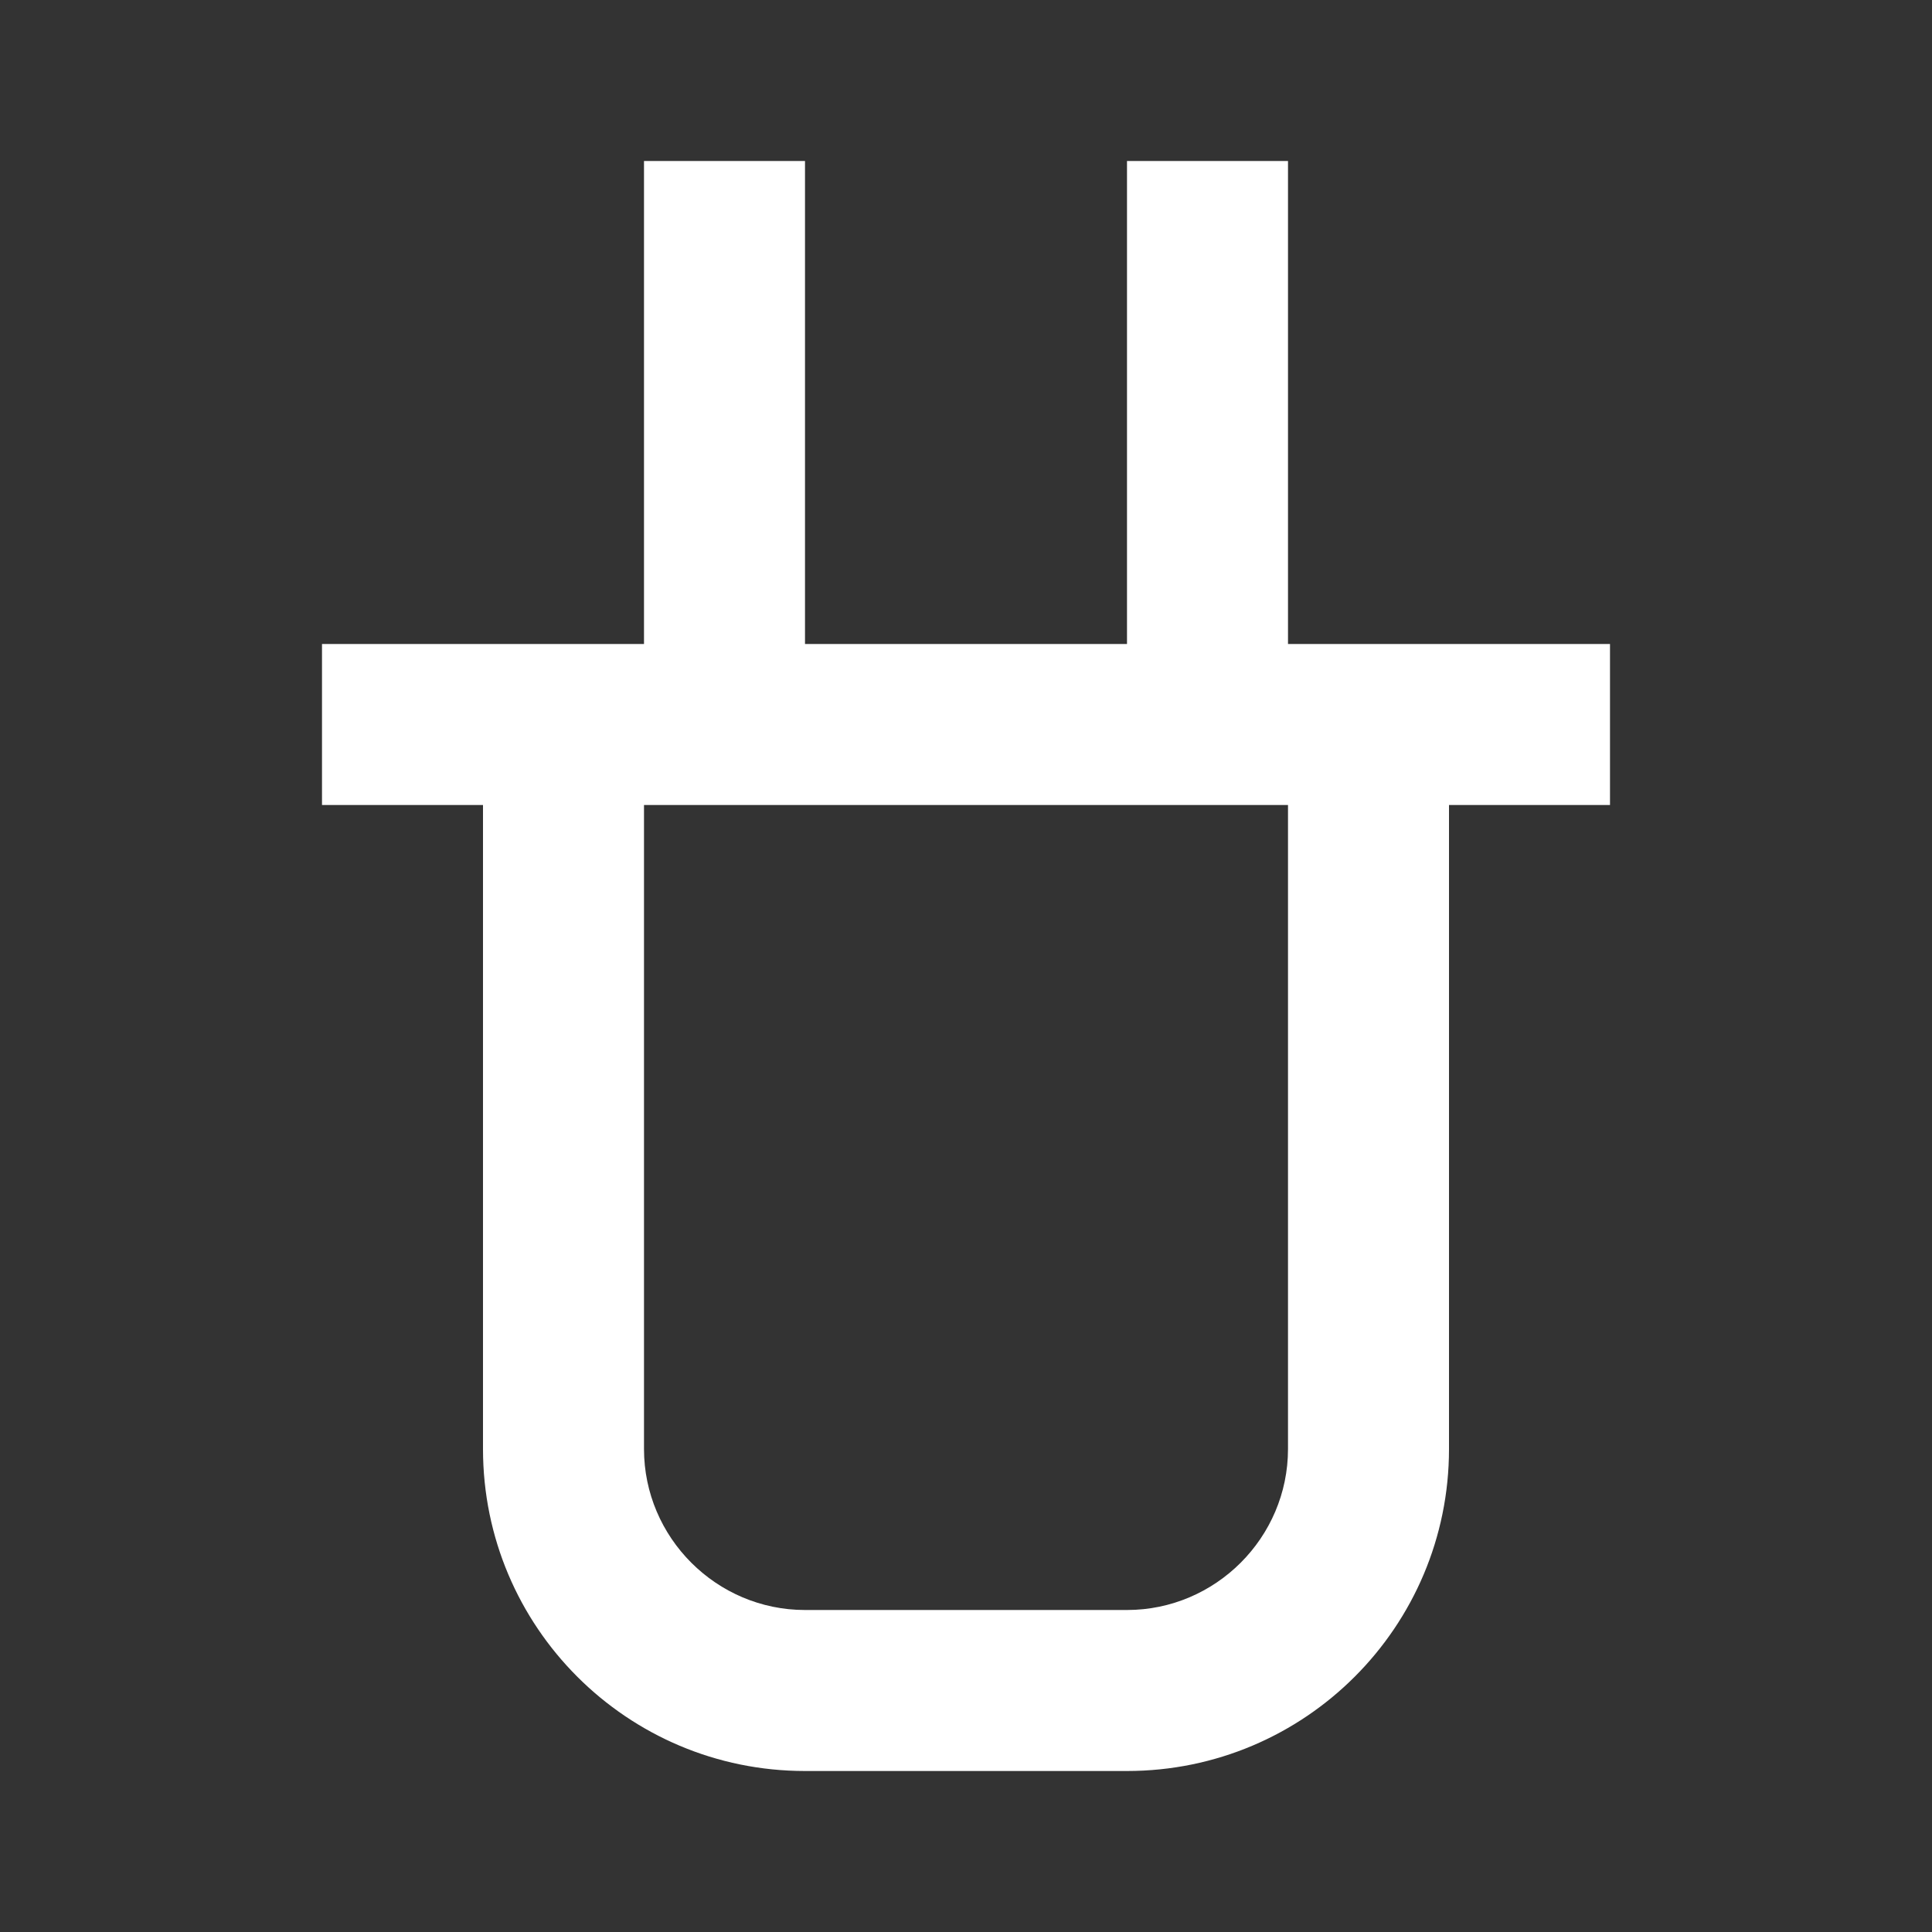 <svg width="64" height="64" viewBox="0 0 24 24" fill="#FFFFFF" xmlns="http://www.w3.org/2000/svg">
  <rect x="0" y="0" width="24" height="24" fill="#333333" stroke="none"/>
  <path d="M8 2V8H4V10H6V18C6 20.21 7.79 22 10 22H14C16.21 22 18 20.21 18 18V10H20V8H16V2H14V8H10V2H8ZM14 20H10C8.9 20 8 19.1 8 18V10H16V18C16 19.1 15.1 20 14 20Z"/>
</svg>
